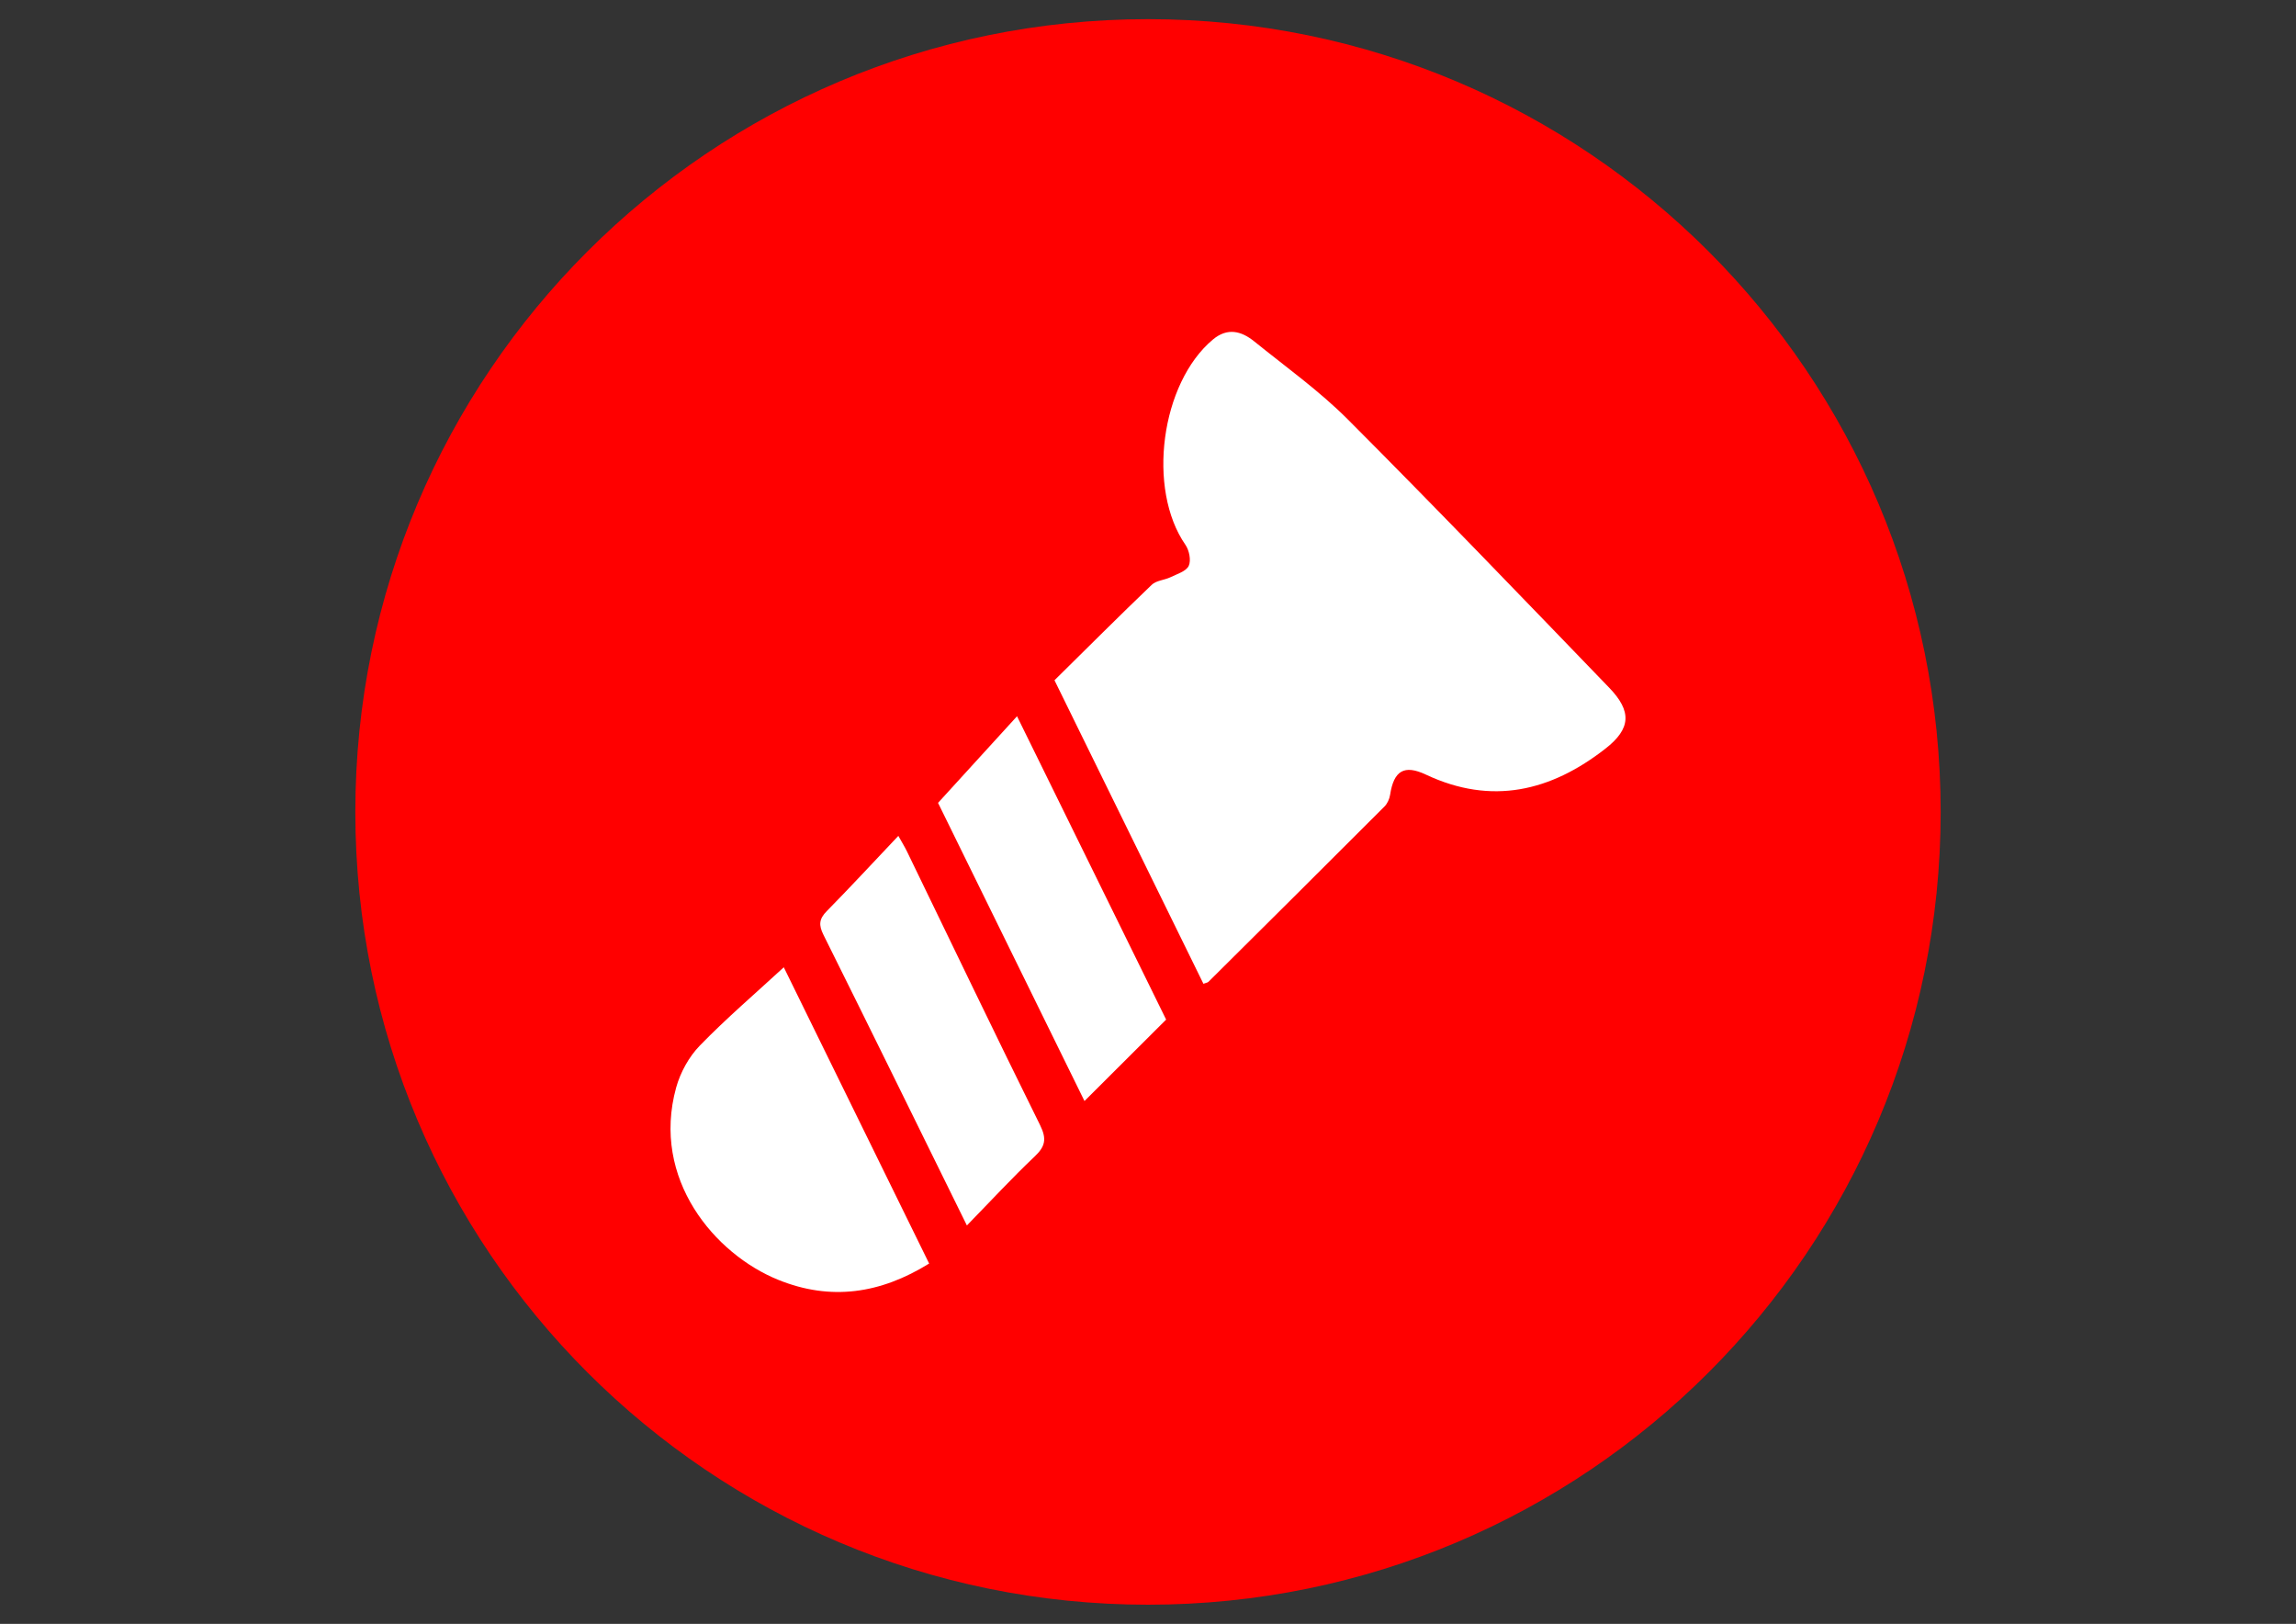<?xml version="1.0" encoding="UTF-8"?> <svg xmlns="http://www.w3.org/2000/svg" xmlns:xlink="http://www.w3.org/1999/xlink" xml:space="preserve" width="420mm" height="297mm" version="1.1" style="shape-rendering:geometricPrecision; text-rendering:geometricPrecision; image-rendering:optimizeQuality; fill-rule:evenodd; clip-rule:evenodd" viewBox="0 0 42000 29700"><rect x="0" y="0" width="42000" height="29700" fill="#333333" stroke="none"/> <defs> <style type="text/css"> .fil0 {fill:red;fill-rule:nonzero} .fil1 {fill:white;fill-rule:nonzero} </style> </defs> <g id="Слой_x0020_1">  <path class="fil0" d="M35500 14850c0,8008.25 -6491.61,14499.58 -14499.58,14499.58 -8007.96,0 -14500.42,-6491.33 -14500.42,-14499.58 0,-8007.96 6492.46,-14499.58 14500.42,-14499.58 8007.97,0 14499.58,6491.62 14499.58,14499.58z"></path> <path class="fil1" d="M22013.87 17992.79c-909.58,-1853.13 -1808.98,-3687.01 -2724.51,-5551.18 596.02,-588.09 1182.12,-1173.91 1780.12,-1747 82.92,-78.96 231.5,-84.05 342.44,-137.82 119.71,-58.02 285.55,-107.83 333.38,-207.73 45.84,-98.77 9.05,-283.57 -60,-383.48 -708.65,-1021.37 -453.09,-2959.12 504.32,-3757.76 264.61,-219.61 517.05,-153.67 750.82,33.96 579.03,468.09 1190.89,904.49 1715.3,1429.75 1612.29,1615.12 3193.73,3261.65 4779.14,4904.79 418.28,432.44 401.3,750.82 -67.92,1116.46 -997.32,779.69 -2080.67,1040.06 -3281.75,475.17 -399.32,-188.76 -588.94,-73.01 -656.86,370.46 -11.89,74.71 -49.81,159.62 -101.88,211.41 -1071.18,1072.31 -2145.48,2139.53 -3220.62,3207.03 -15,15 -42.17,16.98 -91.98,35.94z"></path> <path class="fil1" d="M14337.59 17691.11c859.49,1751.24 1753.23,3574.37 2658.85,5418.45 -891.75,552.99 -1800.21,686.85 -2759.6,298.29 -1158.06,-468.1 -2330.28,-1841.81 -1868.13,-3517.21 76.98,-276.5 233.77,-562.06 432.44,-766.67 485.07,-499.22 1016.27,-953.45 1536.44,-1432.86z"></path> <path class="fil1" d="M17686.98 22413.08c-895.44,-1818.04 -1754.08,-3569.29 -2623.76,-5315.44 -89.71,-179.71 -80.66,-290.36 61.13,-434.13 437.25,-444.32 861.47,-903.64 1308.62,-1375.7 61.13,110.66 116.04,197.54 160.75,290.37 808.84,1667.19 1609.46,3338.63 2432.16,4999.88 124.81,252.72 95.94,390.55 -101.88,576.2 -417.15,395.36 -807.7,818.74 -1237.02,1258.82z"></path> <path class="fil1" d="M17159.45 14684.16c492.15,-539.98 946.38,-1038.35 1444.75,-1584.27 933.36,1898.97 1831.91,3725.78 2727.62,5548.06 -500.35,498.94 -983.44,981.19 -1493.71,1489.47 -905.62,-1842.09 -1804.17,-3672.02 -2678.66,-5453.26z"></path> </g> </svg> 